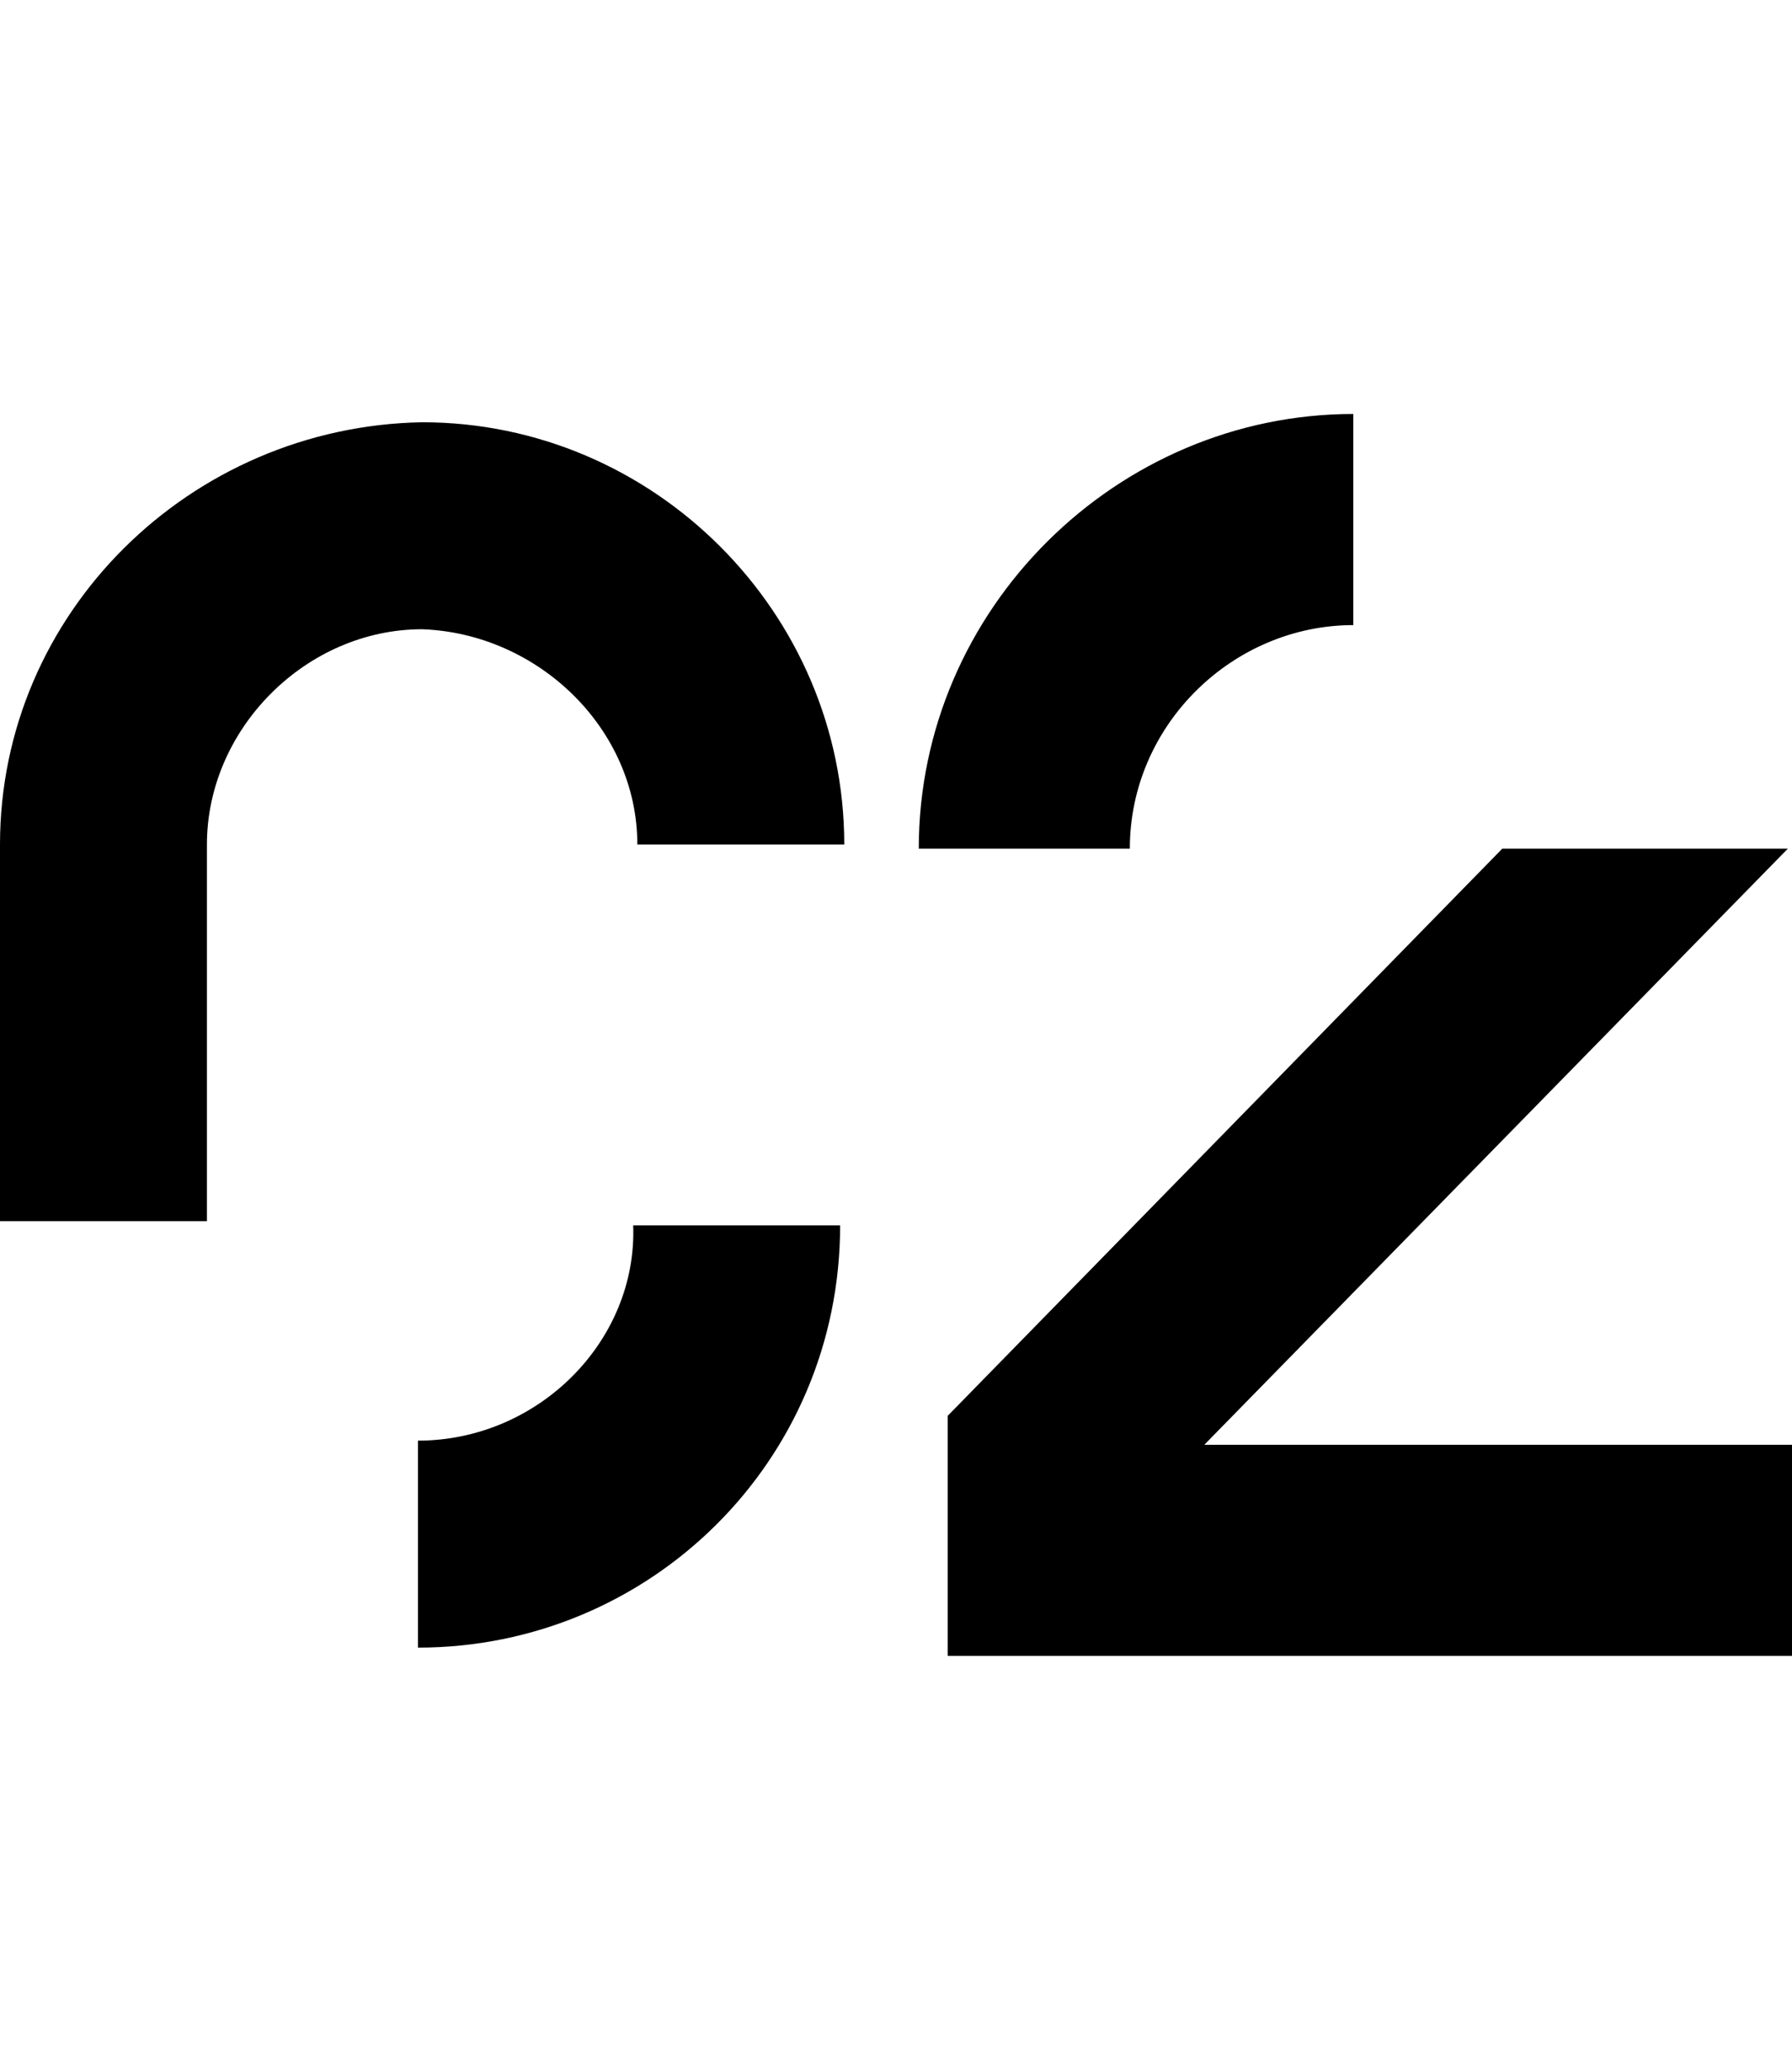 <svg xmlns="http://www.w3.org/2000/svg" viewBox="0 0 43.3 50"><path d="M32.7 15.1V10c-5.7 0-10.5 4.7-10.5 10.5h5.1c0-3 2.5-5.4 5.4-5.4m10.5 5.4h-6.9L22.9 34.2V40h20.4v-5.1H29.1l14.1-14.4zm-27.8-.1h5c0-5.6-4.6-10.2-10.2-10.2C4.6 10.3 0 14.8 0 20.4v9.1h5v-9.1c0-2.8 2.4-5.2 5.2-5.2 2.8.1 5.2 2.4 5.2 5.2m-5.3 14.4v5c5.6 0 10.2-4.5 10.2-10.2h-5c.1 2.8-2.3 5.2-5.2 5.2"/></svg>